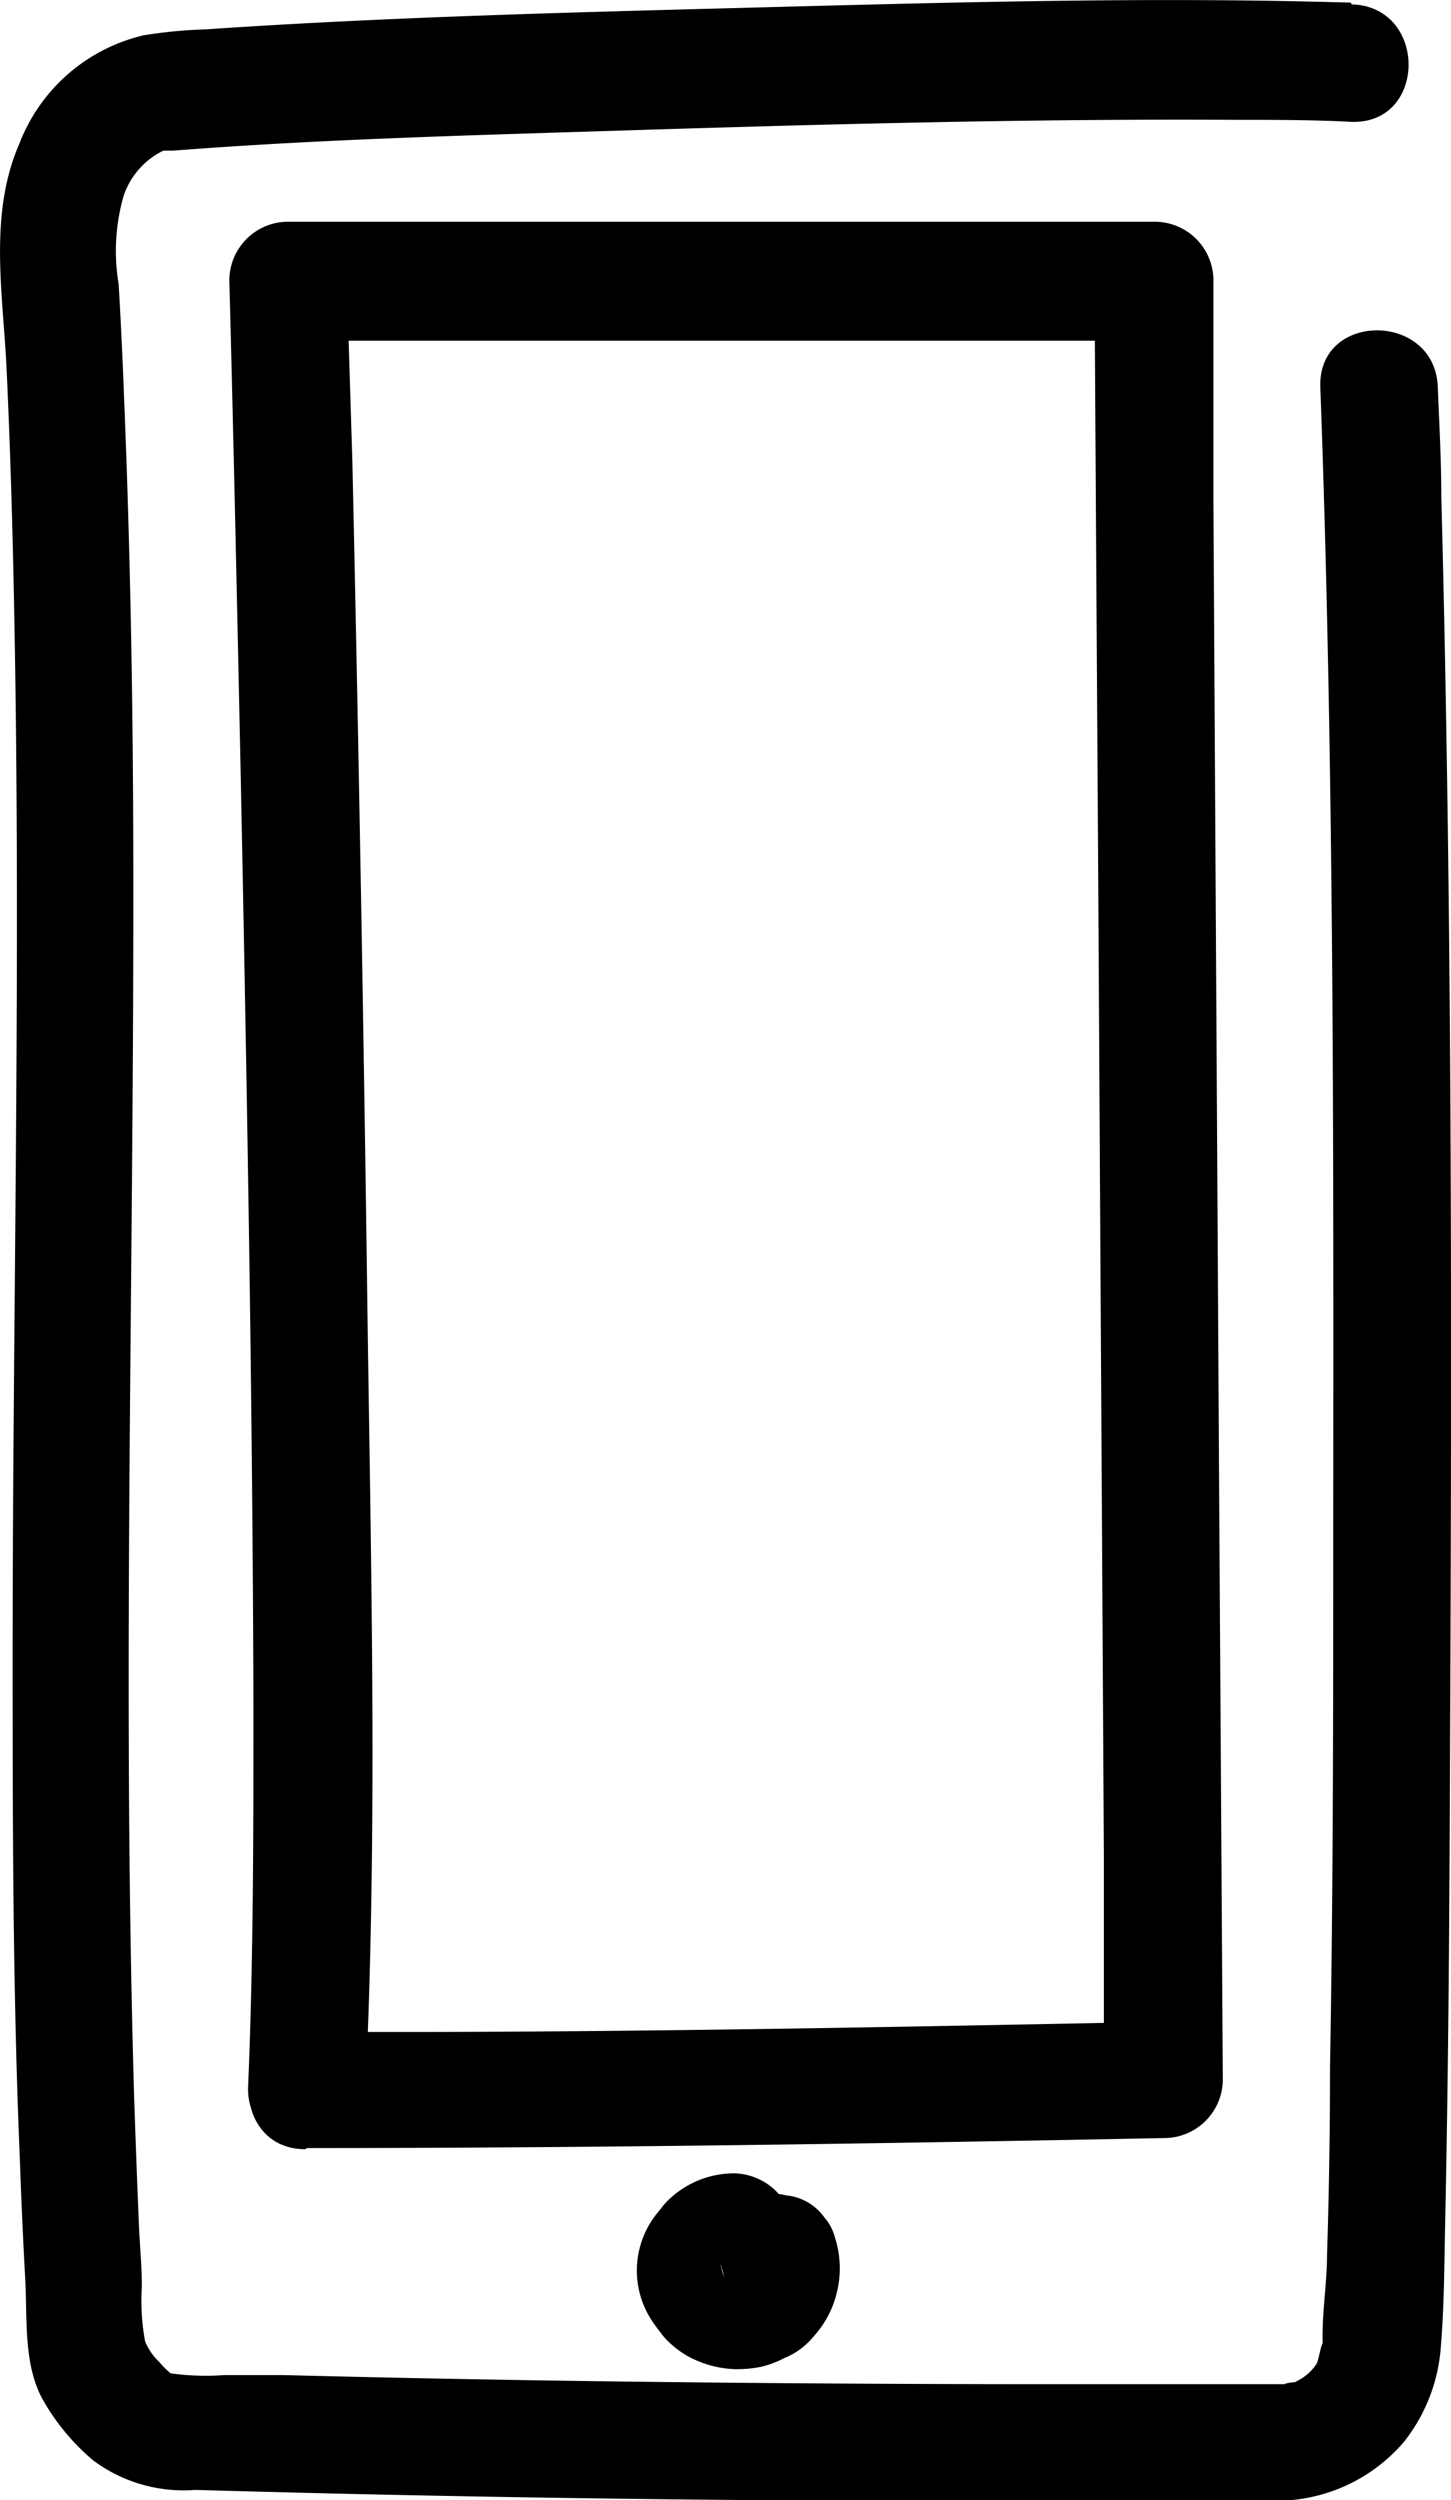 <svg xmlns="http://www.w3.org/2000/svg" viewBox="0 0 49.41 85.13"><title>tech-tl</title><g id="Layer_2" data-name="Layer 2"><g id="Layer_1-2" data-name="Layer 1"><path d="M46,.09c-6.93-.21-13.88,0-20.81.18C19.13.43,13,.59,7,1a16.4,16.4,0,0,0-2.1.2A6,6,0,0,0,.66,4.89C-.41,7.34.12,10.09.23,12.68c.13,2.83.21,5.67.26,8.5C.71,32.78.44,44.38.43,56c0,5.88,0,11.75.25,17.62q.07,2,.18,4c.07,1.3-.06,2.81.55,4a7.53,7.53,0,0,0,1.77,2.16,5.15,5.15,0,0,0,3.47,1c12.11.35,24.22.44,36.33.35a5.72,5.72,0,0,0,4.84-2,5.9,5.9,0,0,0,1.25-3.31c.11-1.35.11-2.71.14-4.06.12-5.57.15-11.15.17-16.72.06-14,.07-28.09-.3-42.13,0-1.24-.07-2.49-.12-3.73-.09-2.57-4.09-2.58-4,0,.47,12.86.45,25.75.44,38.62,0,6.2,0,12.41-.11,18.61q0,3.16-.1,6.33c0,1.07-.21,2.22-.14,3.28,0,.31.18-.49.05-.35s-.19.69-.27.82a1.67,1.67,0,0,1-.62.56s-.35.19-.12.06c-.08,0-.55.08-.23.07-.83,0-2.64,0-3.86,0H35.52q-8.6,0-17.17-.13-4.37-.07-8.71-.18l-2,0a8.58,8.58,0,0,1-1.83-.06c-.29-.08,0,0,0,0a2.87,2.87,0,0,1-.39-.39,2,2,0,0,1-.48-.7,7.72,7.72,0,0,1-.11-1.87c0-.7-.07-1.4-.1-2.11-.06-1.41-.11-2.82-.16-4.24q-.12-4.15-.16-8.31c-.11-11,.14-22.09.13-33.14,0-5.54-.09-11.09-.32-16.63q-.07-1.87-.18-3.75a6.78,6.78,0,0,1,.17-3A2.65,2.65,0,0,1,5.56,5.13c.64-.33,0,0,0,0l.33,0c5-.39,10.08-.52,15.12-.68,7-.22,14-.41,21.08-.37,1.32,0,2.63,0,3.94.07,2.58.07,2.58-3.93,0-4Z"/><path d="M10.45,73.14c9.73,0,19.46-.15,29.19-.34a2,2,0,0,0,2-2L41.51,50l-.19-32.85,0-7.6a2,2,0,0,0-2-2l-25.8,0H9.81a2,2,0,0,0-2,2c.15,5.68.27,11.36.39,17,.21,10.49.4,21,.43,31.47,0,4.34,0,8.69-.18,13-.12,2.58,3.88,2.57,4,0,.41-8.83.18-17.72.06-26.56Q12.32,30.17,12,15.75L11.81,9.6l-2,2,25.8,0h3.66l-2-2,.13,20.79.19,32.86,0,7.59,2-2c-9.73.19-19.46.39-29.19.34-2.57,0-2.58,4,0,4Z"/><path d="M25,74a3.23,3.23,0,0,0-2.33,1c-.09.1-.17.21-.26.32a3.1,3.1,0,0,0-.21,3.7,4,4,0,0,0,.24.33,2.6,2.6,0,0,0,.26.32,3.29,3.29,0,0,0,.69.54,3.64,3.64,0,0,0,1.64.46,4.3,4.3,0,0,0,.88-.08,3.37,3.37,0,0,0,.8-.3,2.49,2.49,0,0,0,1-.74,3.39,3.39,0,0,0,.8-1.55,3.41,3.41,0,0,0-.08-1.82,1.65,1.65,0,0,0-.36-.68,1.81,1.81,0,0,0-1.31-.75,1.52,1.52,0,0,0-.79,0,2,2,0,0,0-1.2.92l-.2.48a1.91,1.91,0,0,0,0,1.06,1.25,1.25,0,0,1,.08.32L24.5,77a1.34,1.34,0,0,1,0,.4l.08-.53a1.74,1.74,0,0,1-.11.39l.2-.48a1.65,1.65,0,0,1-.18.32l.31-.4a1.48,1.48,0,0,1-.25.25l.4-.31a1.11,1.11,0,0,1-.3.17l.48-.2a1.56,1.56,0,0,1-.37.1l.54-.08a1.7,1.7,0,0,1-.39,0l.54.07a1.91,1.91,0,0,1-.41-.11l.48.2a1.78,1.78,0,0,1-.3-.17l.41.31a1.14,1.14,0,0,1-.24-.25l.31.41a2.38,2.38,0,0,1-.18-.3l.21.47a1.58,1.58,0,0,1-.11-.37l.08.53a1,1,0,0,1,0-.34l-.08.53a1.67,1.67,0,0,1,.08-.3l-.2.48a1.69,1.69,0,0,1,.17-.29l-.31.4a1.75,1.75,0,0,1,.24-.23l-.4.31a1.1,1.1,0,0,1,.26-.15L25,78a1.68,1.68,0,0,1,.32-.09l-.53.07H25a1.47,1.47,0,0,0,.77-.17,1.5,1.5,0,0,0,.64-.41,1.46,1.46,0,0,0,.42-.65A1.53,1.53,0,0,0,27,76a2,2,0,0,0-.59-1.41A2.1,2.1,0,0,0,25,74Z"/></g></g></svg>